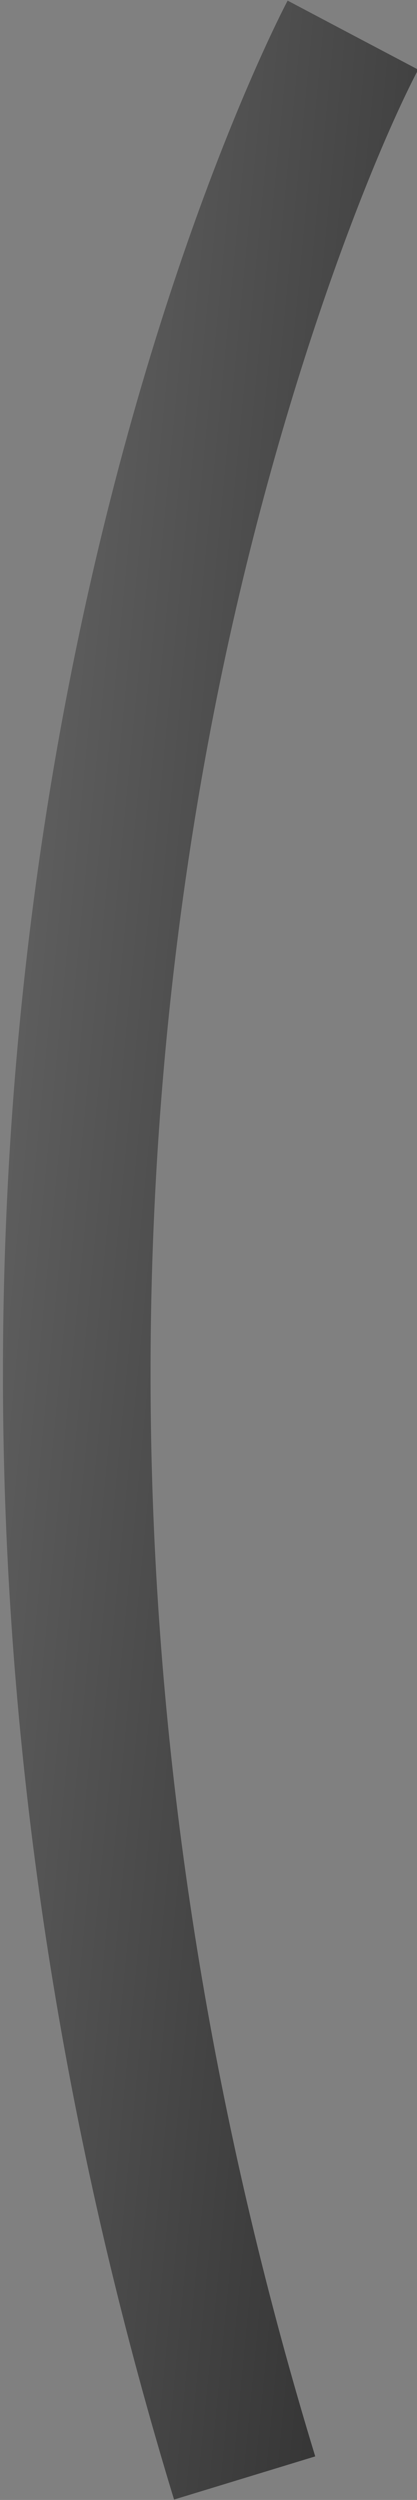<?xml version="1.0" encoding="utf-8"?>
<!-- Generator: Adobe Illustrator 16.0.0, SVG Export Plug-In . SVG Version: 6.00 Build 0)  -->
<!DOCTYPE svg PUBLIC "-//W3C//DTD SVG 1.1//EN" "http://www.w3.org/Graphics/SVG/1.1/DTD/svg11.dtd">
<svg version="1.1" id="Layer_1" xmlns="http://www.w3.org/2000/svg" xmlns:xlink="http://www.w3.org/1999/xlink" x="0px" y="0px"
	 width="95px" height="569px" viewBox="0 0 95 569" enable-background="new 0 0 95 569" xml:space="preserve">
<rect x="0" y="0" width="95" height="569" fill="#808080" stroke="none"/>
<g>
	<linearGradient id="SVGID_1_" gradientUnits="userSpaceOnUse" x1="-407.582" y1="240.086" x2="234.411" y2="302.085">
		<stop  offset="0" style="stop-color:#FFFFFF"/>
		<stop  offset="1" style="stop-color:#000000"/>
	</linearGradient>
	<path fill="url(#SVGID_1_)" d="M39.652,568.913C16.723,493.868,3.773,417.357,1.166,341.505
		C-0.922,280.77,3.58,220.32,14.546,161.836C33.296,61.834,64.224,2.611,65.53,0.139l29.729,15.722L80.395,8l14.872,7.845
		c-10.383,19.738-33.763,77.241-47.93,153.592c-10.379,55.938-14.595,113.763-12.528,171.869
		C37.39,413.9,49.84,487.173,71.814,559.087L39.652,568.913z"/>
</g>
</svg>
